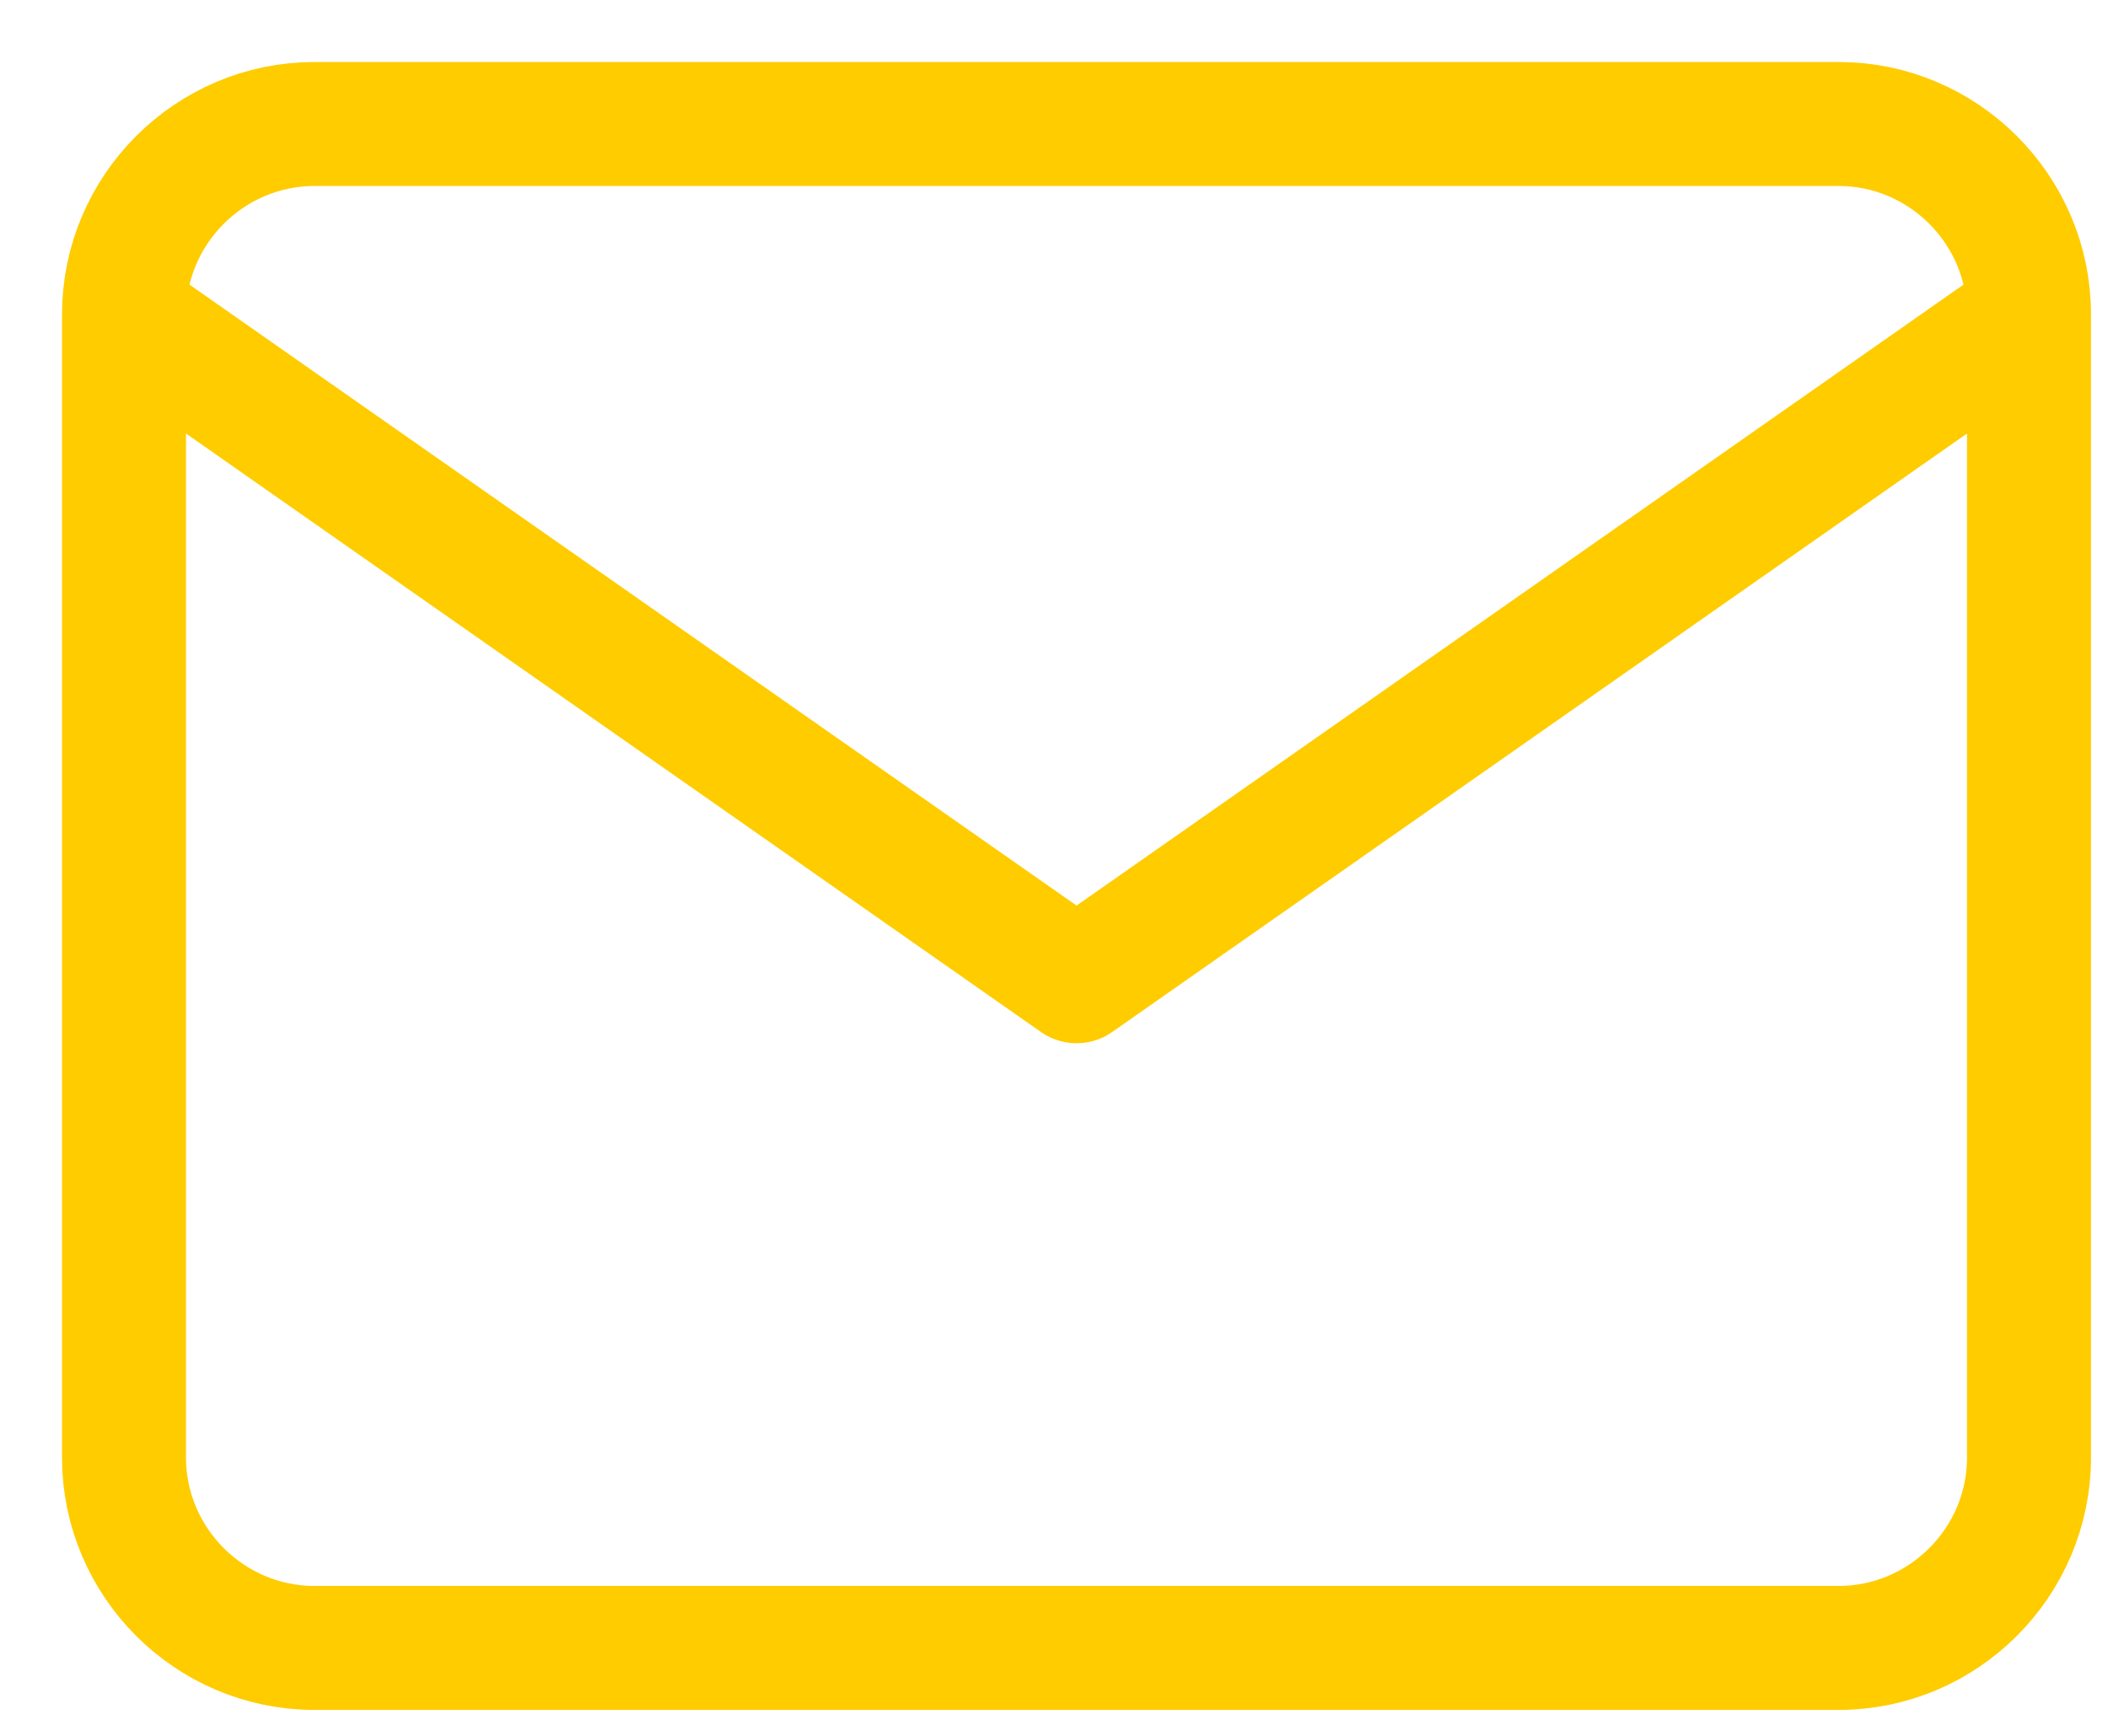 <svg width="17" height="14" viewBox="0 0 17 14" fill="none" xmlns="http://www.w3.org/2000/svg">
<path d="M16.363 2.536C16.363 1.691 15.672 1 14.827 1H2.536C1.691 1 1 1.691 1 2.536M16.363 2.536V11.755C16.363 12.6 15.672 13.291 14.827 13.291H2.536C1.691 13.291 1 12.6 1 11.755V2.536M16.363 2.536L8.682 7.914L1 2.536" stroke="#FFCC00" stroke-linecap="round" stroke-linejoin="round"/>
</svg>
